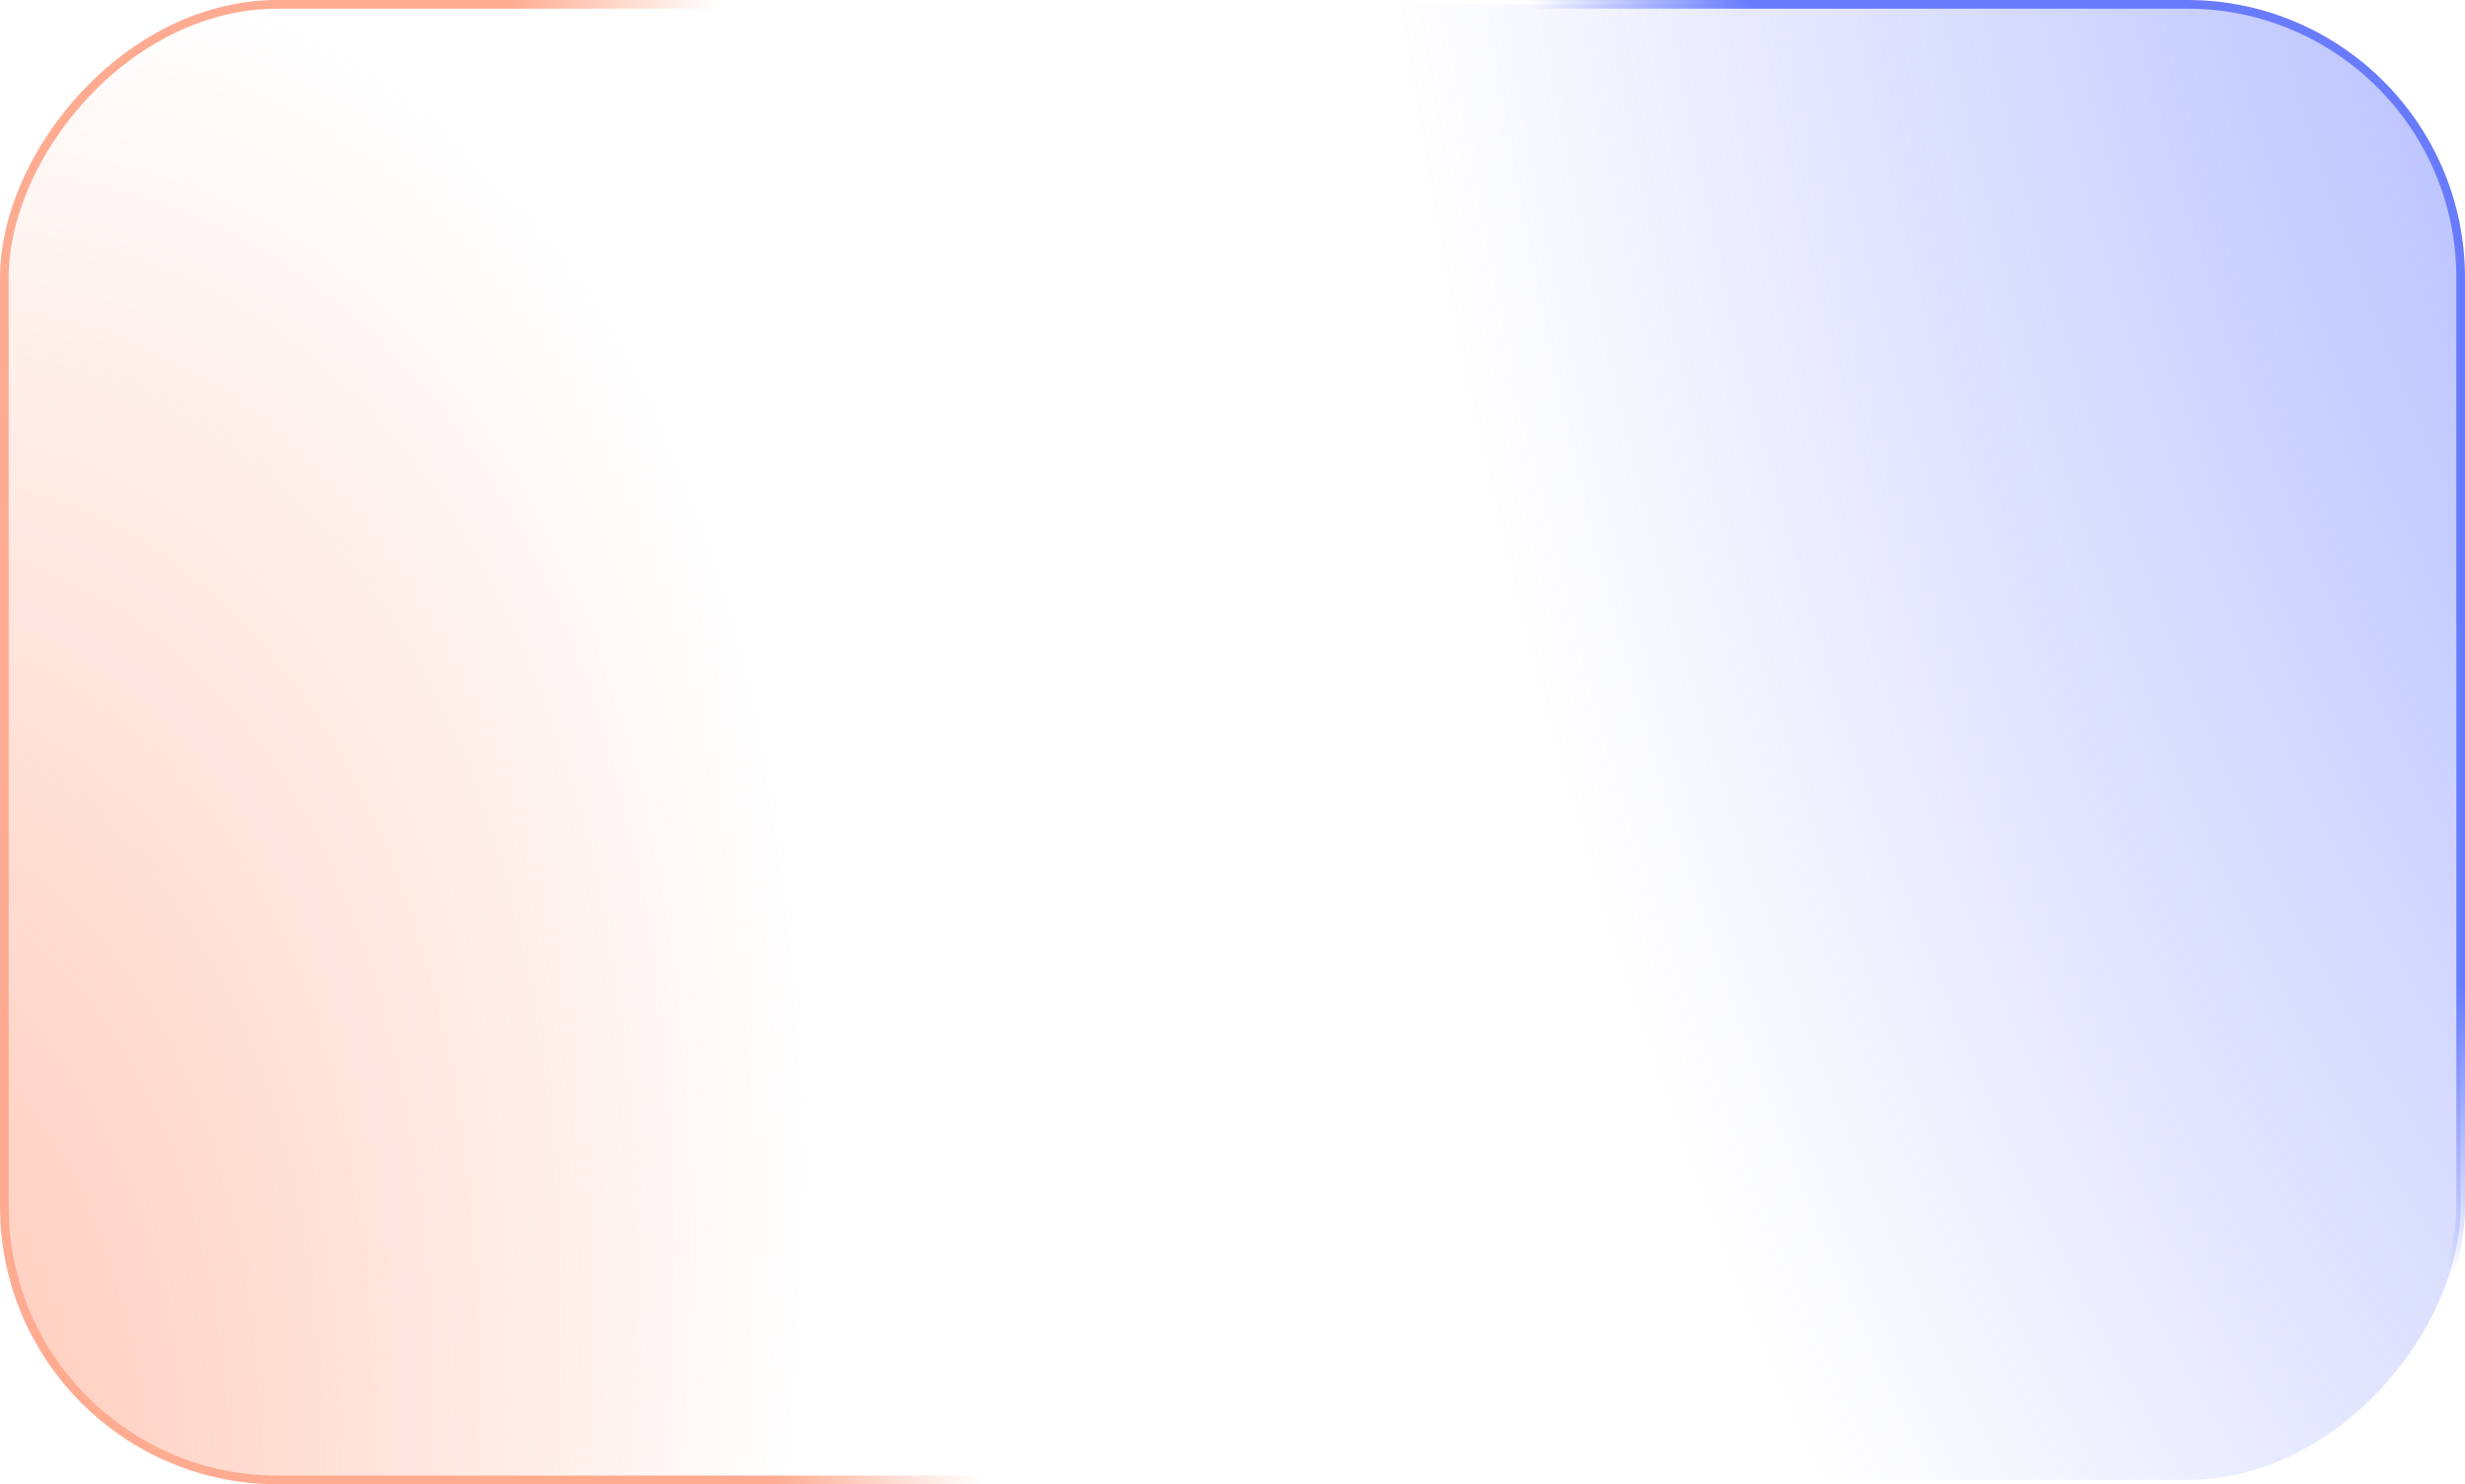 <svg width="284" height="171" viewBox="0 0 284 171" fill="none" xmlns="http://www.w3.org/2000/svg">
<rect x="-0.5" y="0.5" width="283" height="170" rx="31.5" transform="matrix(-1 8.74228e-08 8.74228e-08 1 283 4.37114e-08)" fill="url(#paint0_radial_797_3432)" stroke="url(#paint1_linear_797_3432)"/>
<rect x="0.5" y="-0.5" width="283" height="170" rx="31.5" transform="matrix(1 -6.37368e-08 -1.19911e-07 -1 -5.99555e-08 170)" fill="url(#paint2_radial_797_3432)" stroke="url(#paint3_linear_797_3432)"/>
<defs>
<radialGradient id="paint0_radial_797_3432" cx="0" cy="0" r="1" gradientTransform="matrix(-154.5 -99 3.871 -208.41 345 227)" gradientUnits="userSpaceOnUse">
<stop stop-color="#FFAB91"/>
<stop offset="1" stop-color="#FFAB91" stop-opacity="0"/>
</radialGradient>
<linearGradient id="paint1_linear_797_3432" x1="243.5" y1="155.5" x2="174.798" y2="143.234" gradientUnits="userSpaceOnUse">
<stop offset="0.66" stop-color="#FFAB91"/>
<stop offset="1" stop-color="#FFAB91" stop-opacity="0"/>
</linearGradient>
<radialGradient id="paint2_radial_797_3432" cx="0" cy="0" r="1" gradientTransform="matrix(-195 -277 152.018 -353.511 398.5 293.5)" gradientUnits="userSpaceOnUse">
<stop stop-color="#687BFC"/>
<stop offset="1" stop-color="#687BFC" stop-opacity="0"/>
</radialGradient>
<linearGradient id="paint3_linear_797_3432" x1="262.5" y1="153" x2="213.842" y2="117.685" gradientUnits="userSpaceOnUse">
<stop offset="0.66" stop-color="#687BFC"/>
<stop offset="1" stop-color="#687BFC" stop-opacity="0"/>
</linearGradient>
</defs>
</svg>
